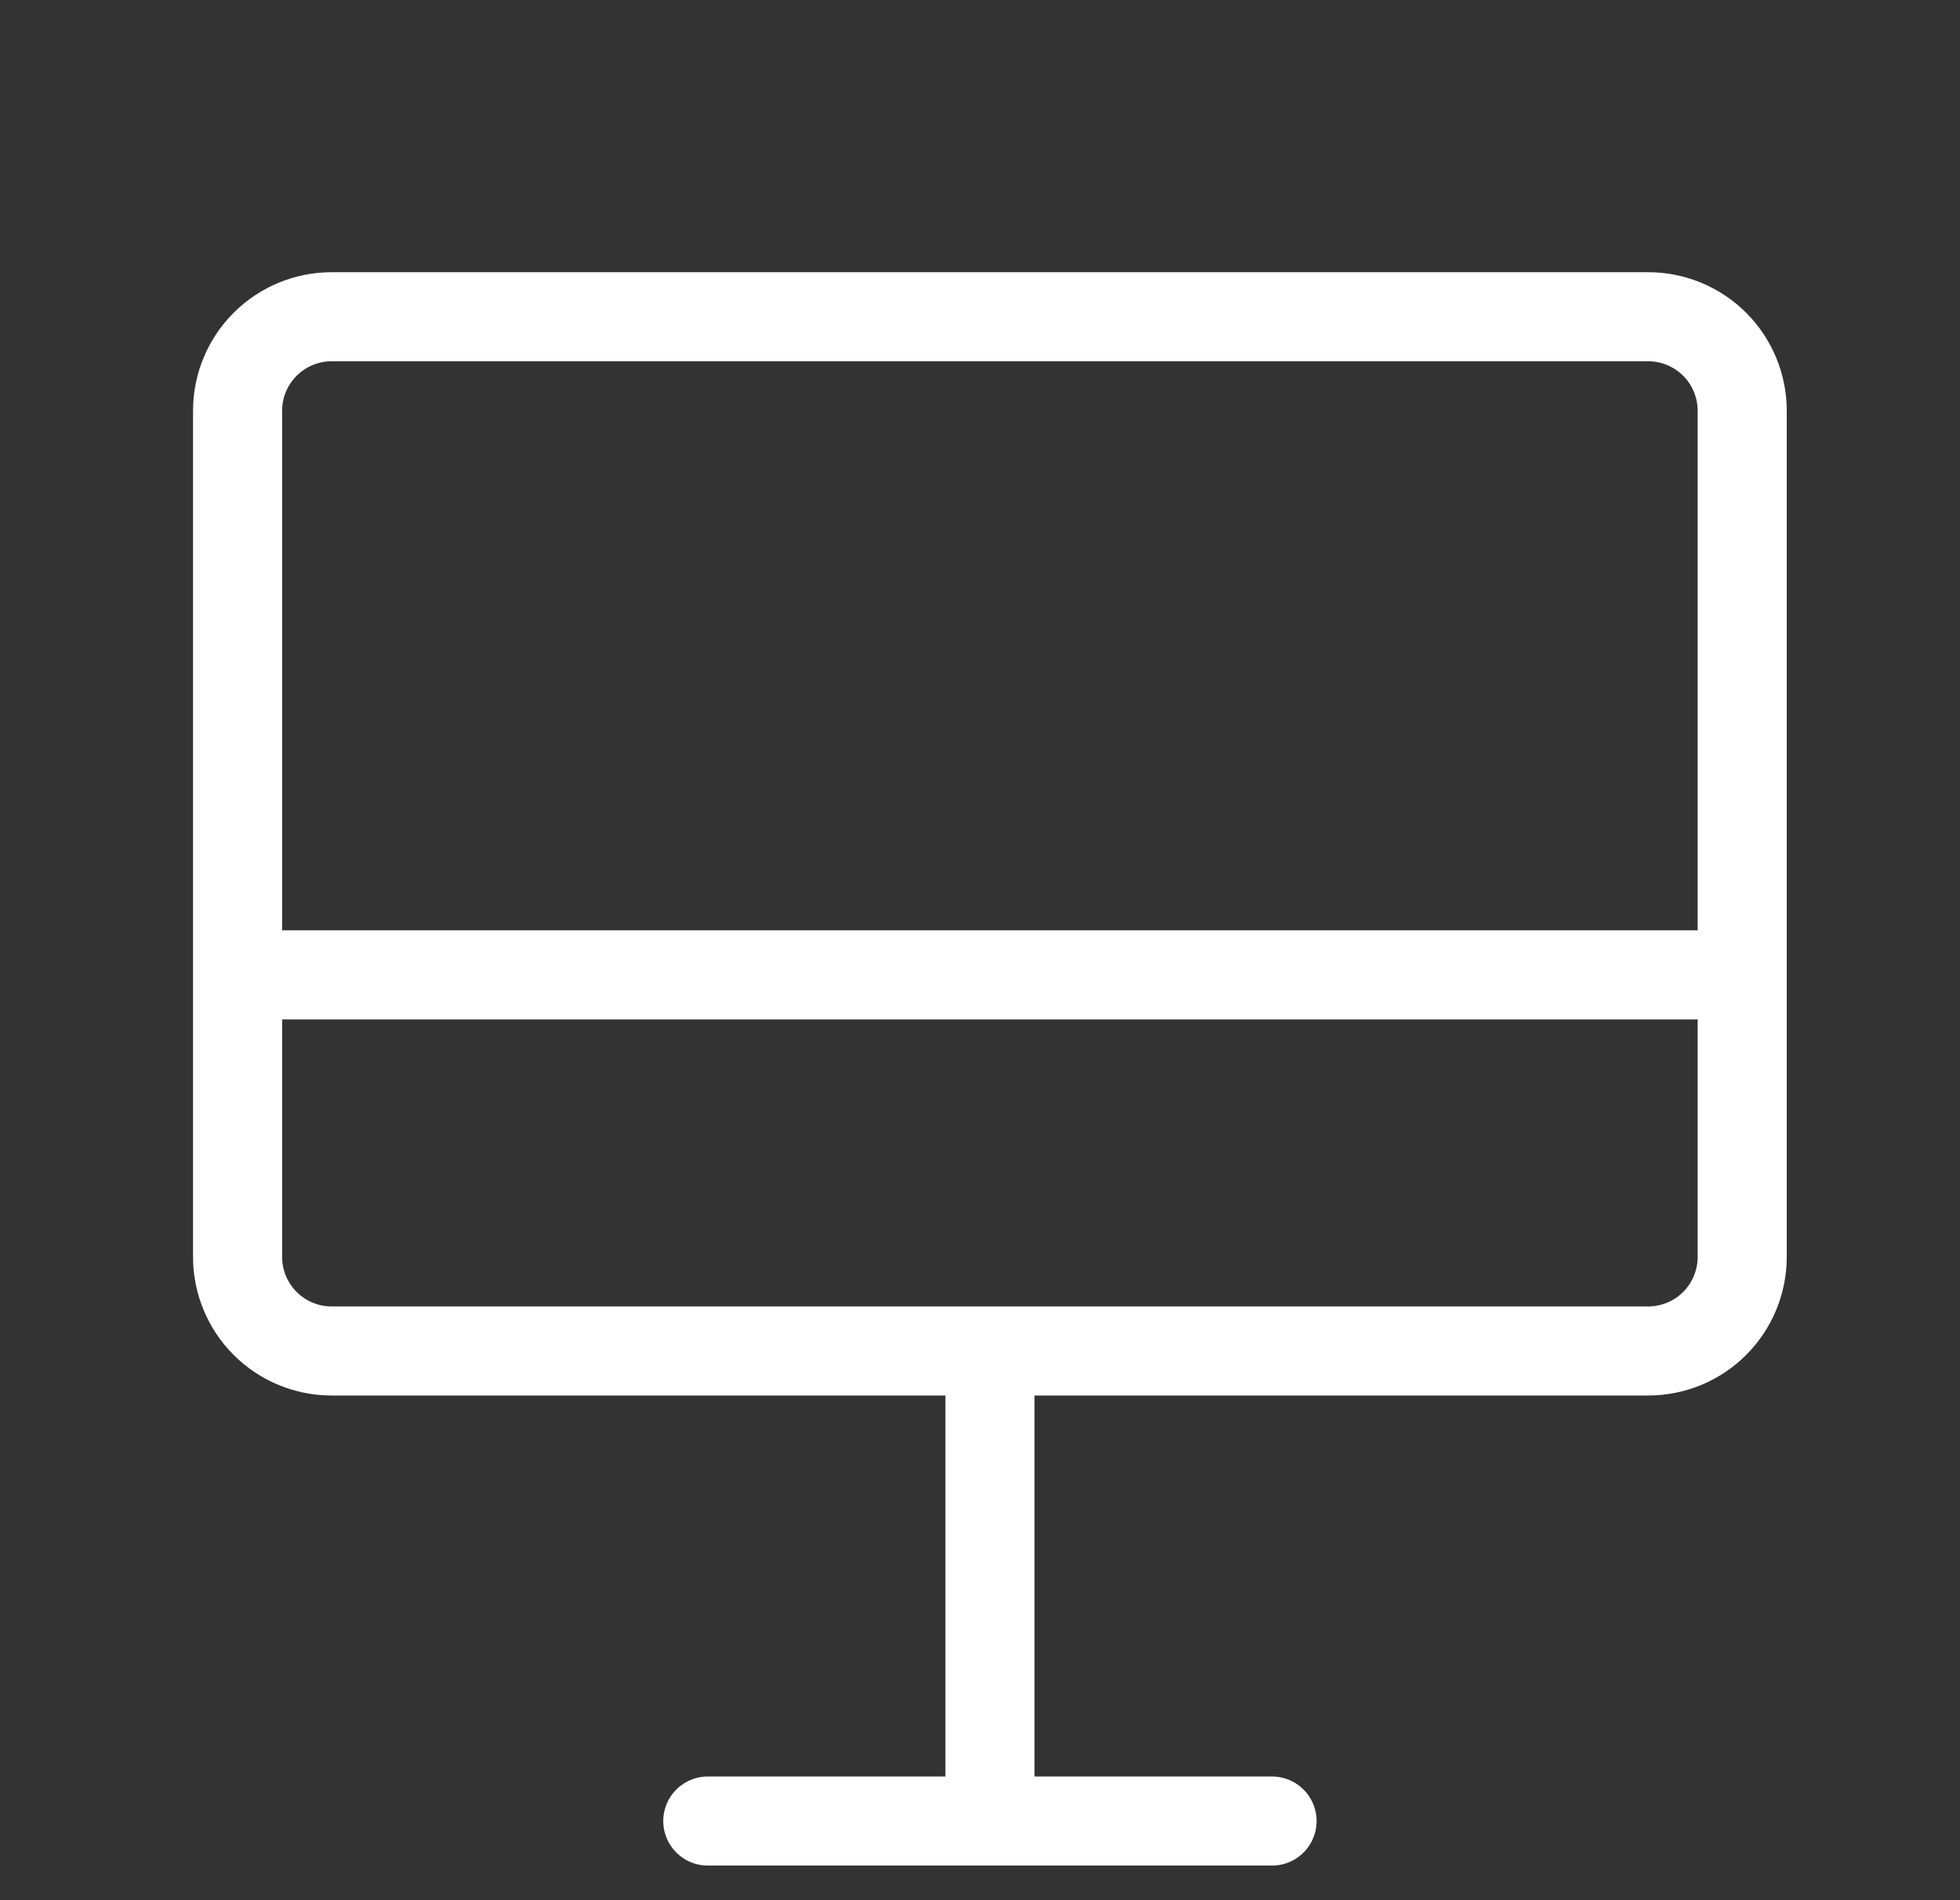 <svg width="33" height="32" viewBox="0 0 33 32" fill="none" xmlns="http://www.w3.org/2000/svg">
<rect x="0" y="0" width="33" height="32" fill="#333333" stroke="none"/>
<path d="M16.667 22.751V30.667M11.917 30.667H21.417M4 16.417H29.333M5.583 22.751H27.75C28.17 22.751 28.573 22.584 28.87 22.287C29.166 21.99 29.333 21.587 29.333 21.167V6.917C29.333 6.497 29.166 6.095 28.87 5.798C28.573 5.501 28.17 5.334 27.75 5.334H5.583C5.163 5.334 4.761 5.501 4.464 5.798C4.167 6.095 4 6.497 4 6.917V21.167C4 21.587 4.167 21.99 4.464 22.287C4.761 22.584 5.163 22.751 5.583 22.751Z" stroke="white" style="stroke:white;stroke-opacity:1;" stroke-width="1.5" stroke-linecap="round" stroke-linejoin="round"/>
</svg>
